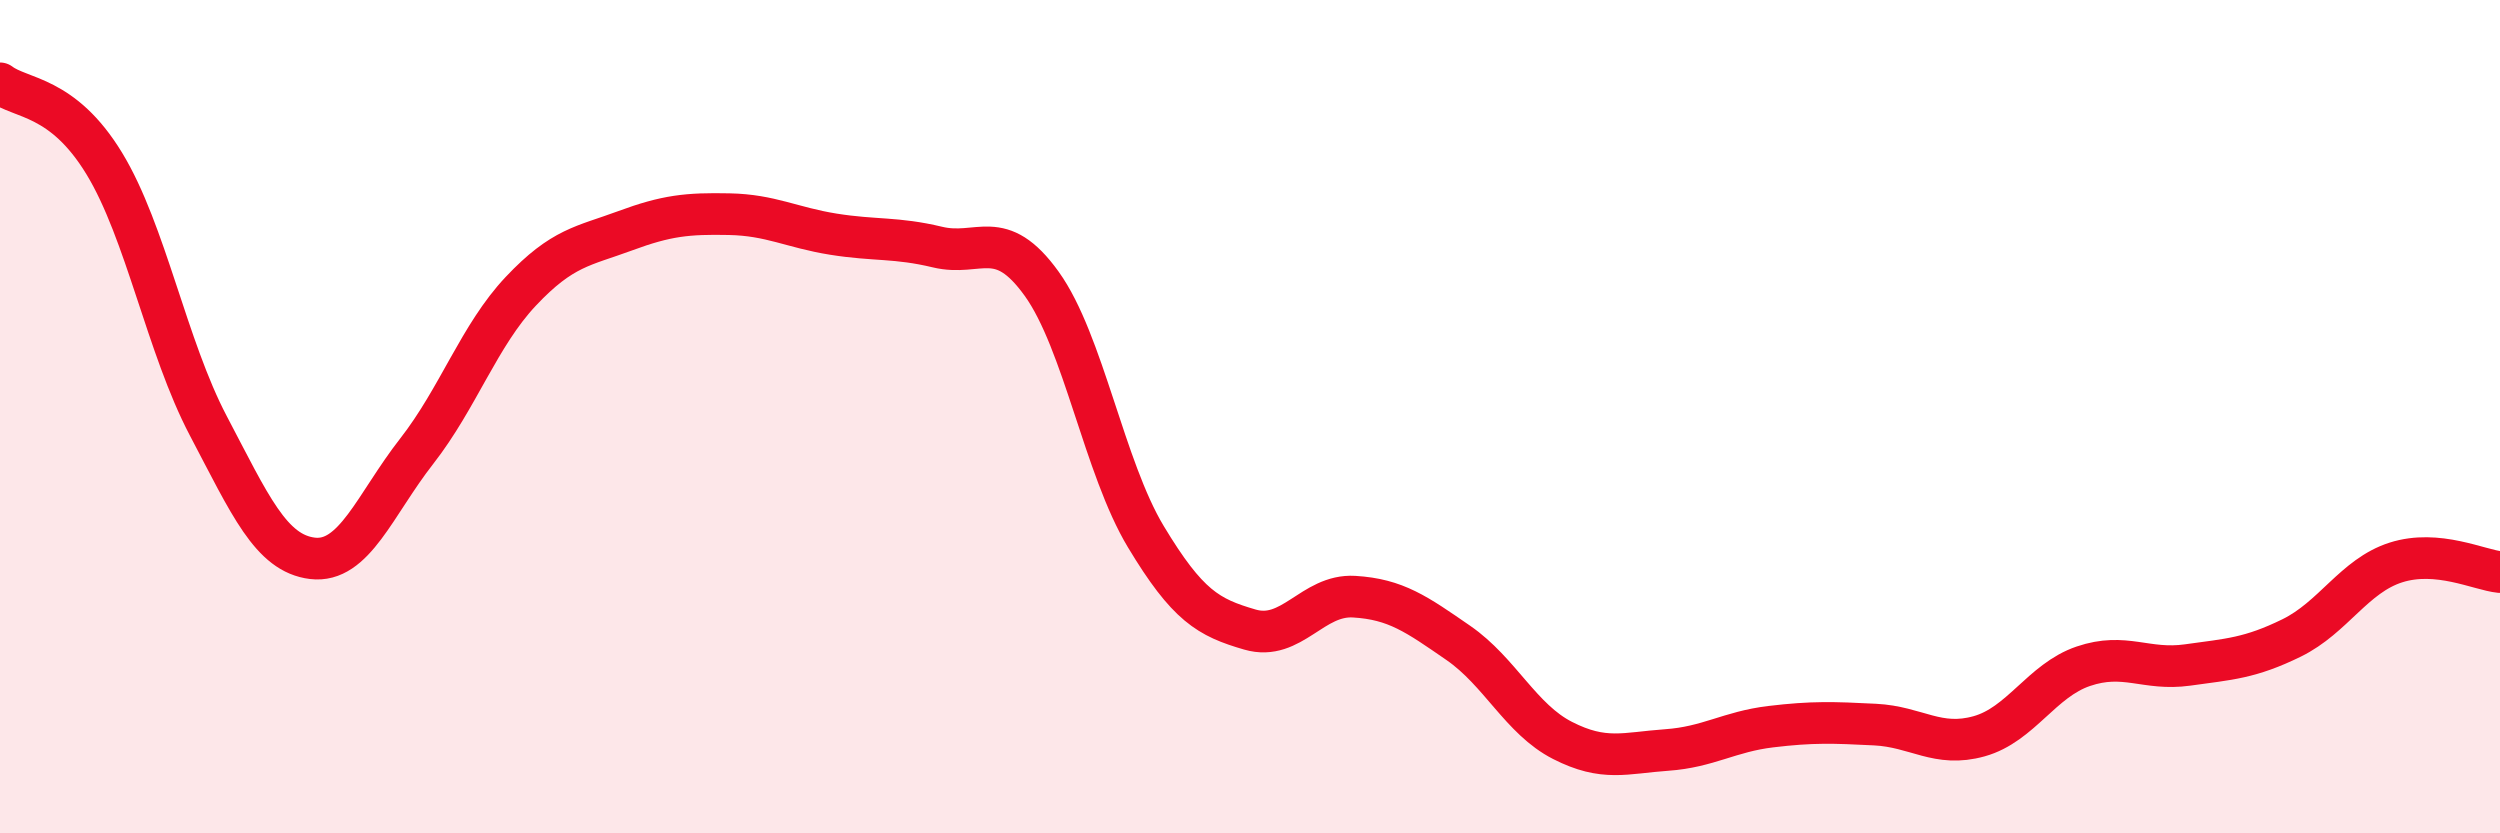 
    <svg width="60" height="20" viewBox="0 0 60 20" xmlns="http://www.w3.org/2000/svg">
      <path
        d="M 0,2 C 0.5,2.38 1.5,2.28 2.5,3.92 C 3.5,5.56 4,8.32 5,10.22 C 6,12.12 6.5,13.28 7.5,13.4 C 8.5,13.52 9,12.11 10,10.83 C 11,9.55 11.5,8.05 12.5,6.99 C 13.5,5.93 14,5.91 15,5.54 C 16,5.17 16.5,5.12 17.5,5.14 C 18.5,5.16 19,5.46 20,5.62 C 21,5.78 21.5,5.69 22.5,5.93 C 23.5,6.17 24,5.42 25,6.81 C 26,8.2 26.5,11.22 27.5,12.88 C 28.5,14.54 29,14.82 30,15.11 C 31,15.4 31.5,14.26 32.5,14.32 C 33.5,14.38 34,14.74 35,15.43 C 36,16.12 36.5,17.26 37.5,17.77 C 38.5,18.28 39,18.07 40,18 C 41,17.93 41.5,17.56 42.5,17.44 C 43.5,17.32 44,17.34 45,17.39 C 46,17.44 46.5,17.95 47.5,17.67 C 48.5,17.39 49,16.33 50,15.99 C 51,15.65 51.5,16.1 52.5,15.96 C 53.5,15.82 54,15.8 55,15.31 C 56,14.82 56.5,13.82 57.5,13.5 C 58.5,13.18 59.5,13.68 60,13.73L60 20L0 20Z"
        fill="#EB0A25"
        opacity="0.1"
        stroke-linecap="round"
        stroke-linejoin="round"
      />
      <path
        d="M 0,2 C 0.5,2.38 1.5,2.28 2.5,3.92 C 3.5,5.56 4,8.32 5,10.22 C 6,12.12 6.5,13.28 7.5,13.4 C 8.5,13.52 9,12.11 10,10.83 C 11,9.55 11.5,8.05 12.5,6.99 C 13.5,5.93 14,5.91 15,5.54 C 16,5.17 16.5,5.12 17.5,5.14 C 18.5,5.16 19,5.46 20,5.62 C 21,5.78 21.5,5.69 22.5,5.93 C 23.5,6.17 24,5.42 25,6.81 C 26,8.2 26.5,11.22 27.5,12.88 C 28.5,14.54 29,14.82 30,15.11 C 31,15.4 31.5,14.26 32.5,14.32 C 33.5,14.38 34,14.74 35,15.43 C 36,16.12 36.5,17.26 37.5,17.77 C 38.5,18.28 39,18.07 40,18 C 41,17.93 41.5,17.56 42.5,17.44 C 43.5,17.32 44,17.34 45,17.39 C 46,17.44 46.5,17.95 47.5,17.67 C 48.5,17.39 49,16.33 50,15.99 C 51,15.65 51.5,16.1 52.5,15.96 C 53.5,15.82 54,15.8 55,15.31 C 56,14.82 56.5,13.82 57.5,13.5 C 58.5,13.18 59.5,13.68 60,13.73"
        stroke="#EB0A25"
        stroke-width="1"
        fill="none"
        stroke-linecap="round"
        stroke-linejoin="round"
      />
    </svg>
  